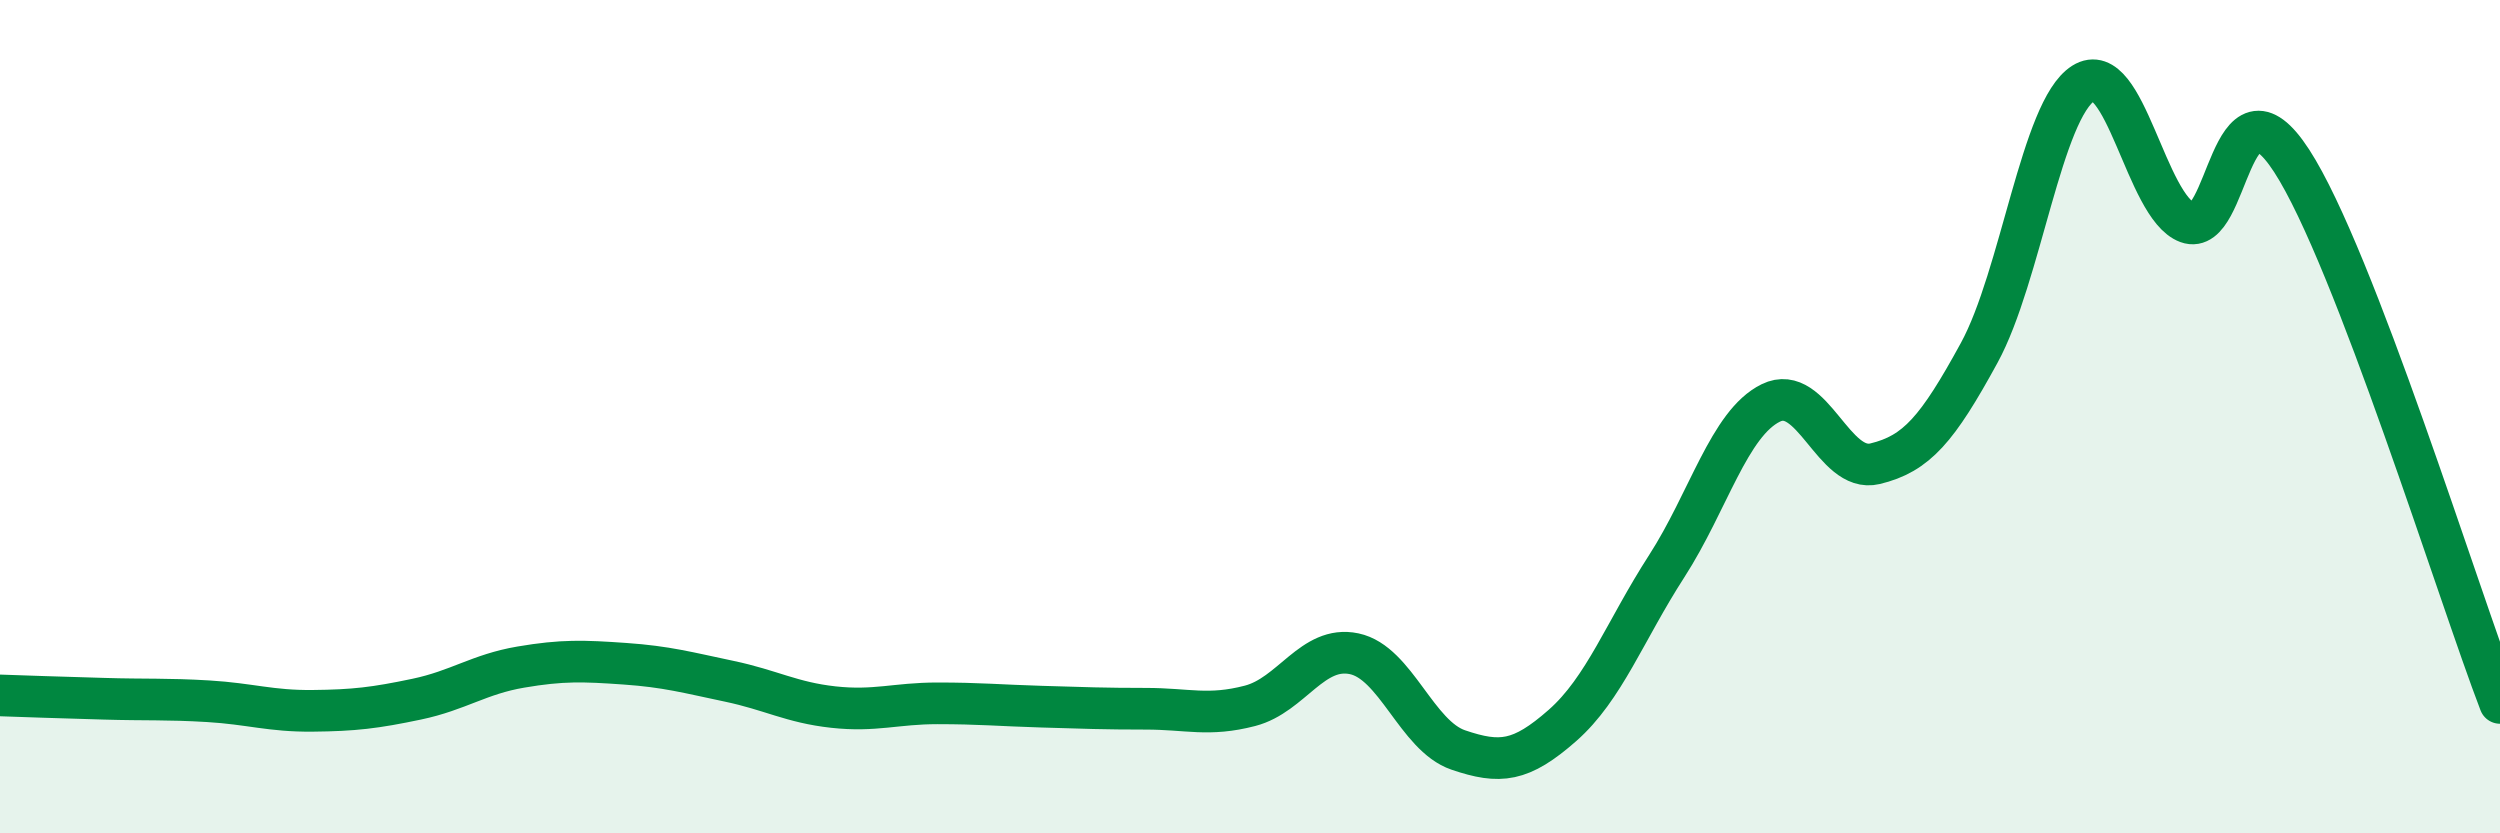
    <svg width="60" height="20" viewBox="0 0 60 20" xmlns="http://www.w3.org/2000/svg">
      <path
        d="M 0,16.69 C 0.5,16.71 1.5,16.74 2.5,16.77 C 3.5,16.8 4,16.77 5,16.83 C 6,16.89 6.5,17.07 7.5,17.06 C 8.5,17.05 9,16.99 10,16.78 C 11,16.57 11.5,16.18 12.5,16.01 C 13.5,15.84 14,15.86 15,15.93 C 16,16 16.5,16.14 17.5,16.35 C 18.5,16.56 19,16.86 20,16.97 C 21,17.08 21.5,16.88 22.5,16.88 C 23.5,16.88 24,16.93 25,16.96 C 26,16.99 26.5,17.01 27.5,17.01 C 28.5,17.01 29,17.2 30,16.94 C 31,16.68 31.5,15.48 32.5,15.69 C 33.5,15.9 34,17.66 35,18 C 36,18.34 36.5,18.29 37.5,17.41 C 38.5,16.53 39,15.14 40,13.59 C 41,12.04 41.5,10.16 42.5,9.67 C 43.5,9.18 44,11.37 45,11.13 C 46,10.89 46.5,10.3 47.5,8.47 C 48.5,6.64 49,2.63 50,2 C 51,1.37 51.5,4.97 52.5,5.34 C 53.5,5.71 53.5,1.55 55,3.86 C 56.5,6.17 59,14.27 60,16.87L60 20L0 20Z"
        fill="#008740"
        opacity="0.1"
        stroke-linecap="round"
        stroke-linejoin="round"
      />
      <path
        d="M 0,16.69 C 0.5,16.71 1.5,16.74 2.5,16.77 C 3.5,16.8 4,16.77 5,16.83 C 6,16.89 6.5,17.07 7.5,17.06 C 8.5,17.05 9,16.99 10,16.78 C 11,16.57 11.5,16.18 12.5,16.01 C 13.5,15.84 14,15.86 15,15.93 C 16,16 16.5,16.14 17.5,16.35 C 18.5,16.56 19,16.86 20,16.97 C 21,17.08 21.5,16.88 22.5,16.88 C 23.5,16.88 24,16.93 25,16.96 C 26,16.99 26.5,17.01 27.5,17.01 C 28.5,17.01 29,17.2 30,16.94 C 31,16.68 31.5,15.48 32.5,15.69 C 33.5,15.9 34,17.66 35,18 C 36,18.34 36.5,18.29 37.5,17.41 C 38.5,16.53 39,15.14 40,13.59 C 41,12.04 41.5,10.16 42.5,9.67 C 43.5,9.18 44,11.37 45,11.13 C 46,10.89 46.5,10.3 47.5,8.47 C 48.5,6.64 49,2.63 50,2 C 51,1.37 51.5,4.97 52.5,5.34 C 53.5,5.71 53.5,1.55 55,3.86 C 56.5,6.17 59,14.27 60,16.87"
        stroke="#008740"
        stroke-width="1"
        fill="none"
        stroke-linecap="round"
        stroke-linejoin="round"
      />
    </svg>
  
